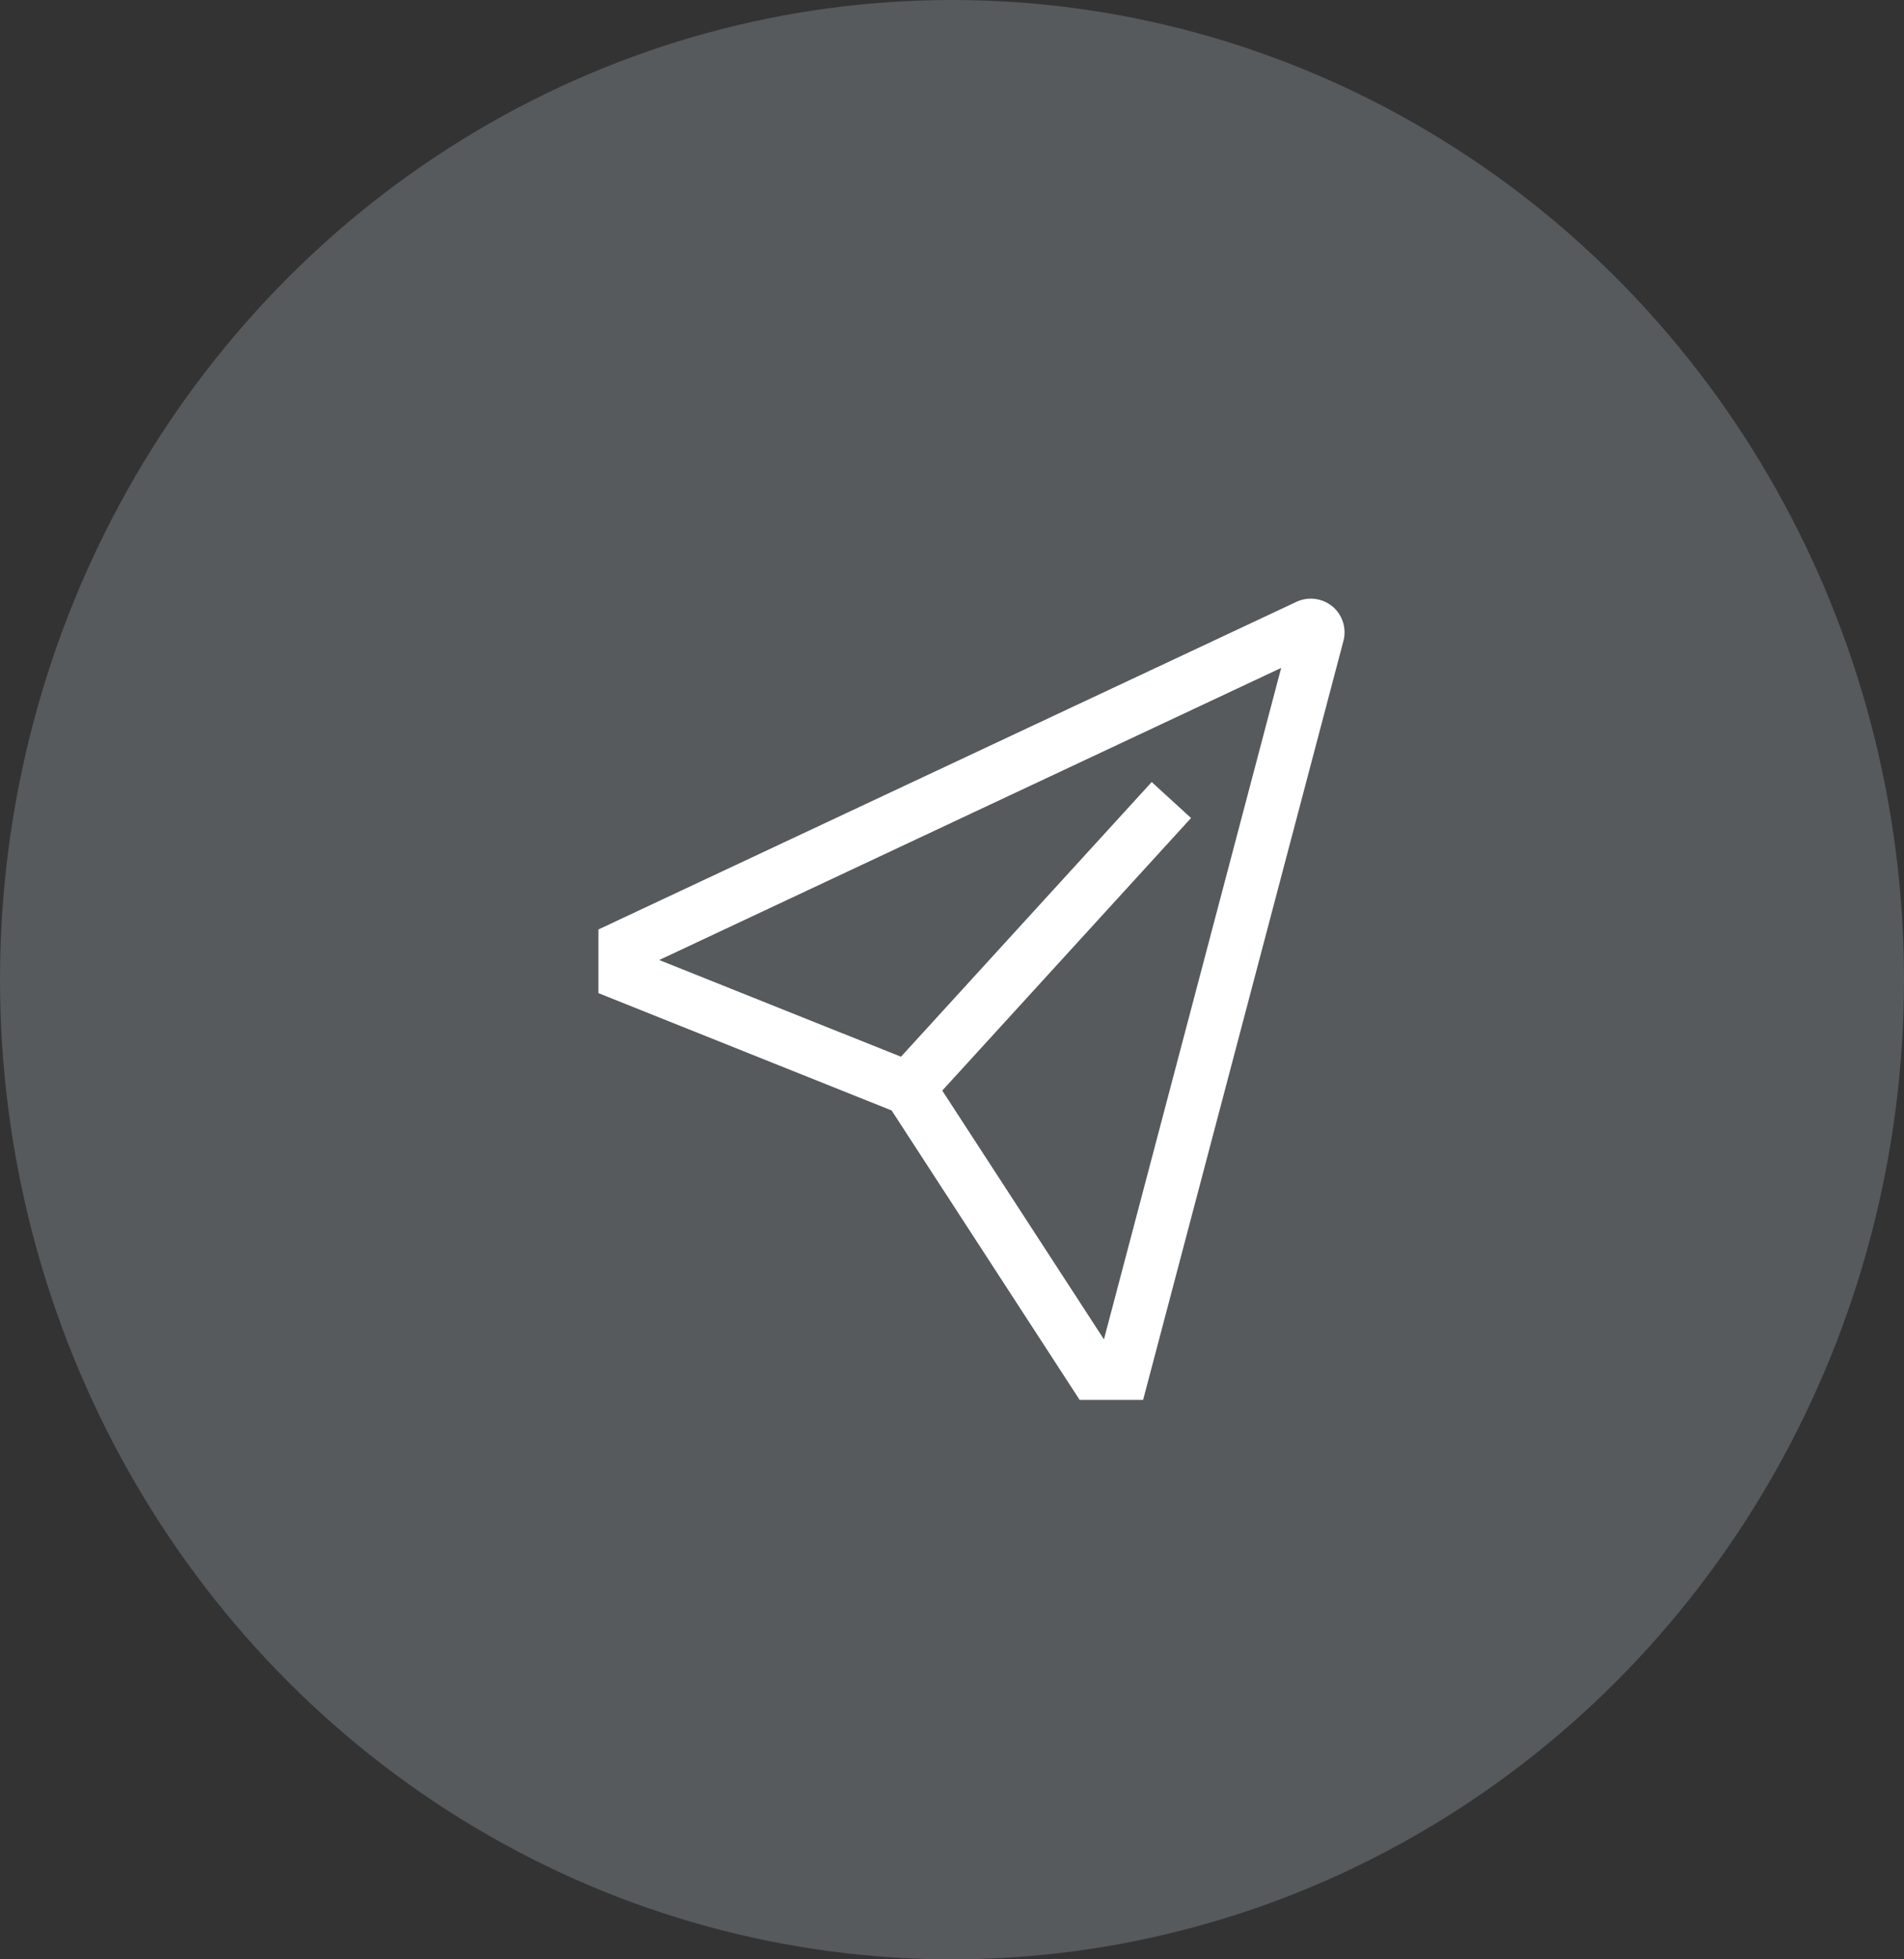 <svg id="Component_229_3" data-name="Component 229 – 3" xmlns="http://www.w3.org/2000/svg" width="35" height="36" viewBox="0 0 35 36">
  <rect x="0" y="0" width="35" height="36" fill="#333333" stroke="none"/>
  <ellipse id="Ellipse_9" data-name="Ellipse 9" cx="17.5" cy="18" rx="17.5" ry="18" fill="#a7b5bc" opacity="0.3"/>
  <g id="paper-plane" transform="translate(11 -9)">
    <path id="Path_17" data-name="Path 17" d="M16.656,1.565a.623.623,0,0,0-.661-.085L3.163,7.5V8.669l5.39,2.156,3.457,5.319h1.166L16.858,2.2a.623.623,0,0,0-.2-.635Zm-4.2,13.466L9.484,10.46l4.573-5.008-.723-.661L8.725,9.838,4.281,8.061,15.714,2.694Z" transform="translate(-3.163 18.578)" fill="#fff"/>
  </g>
</svg>
